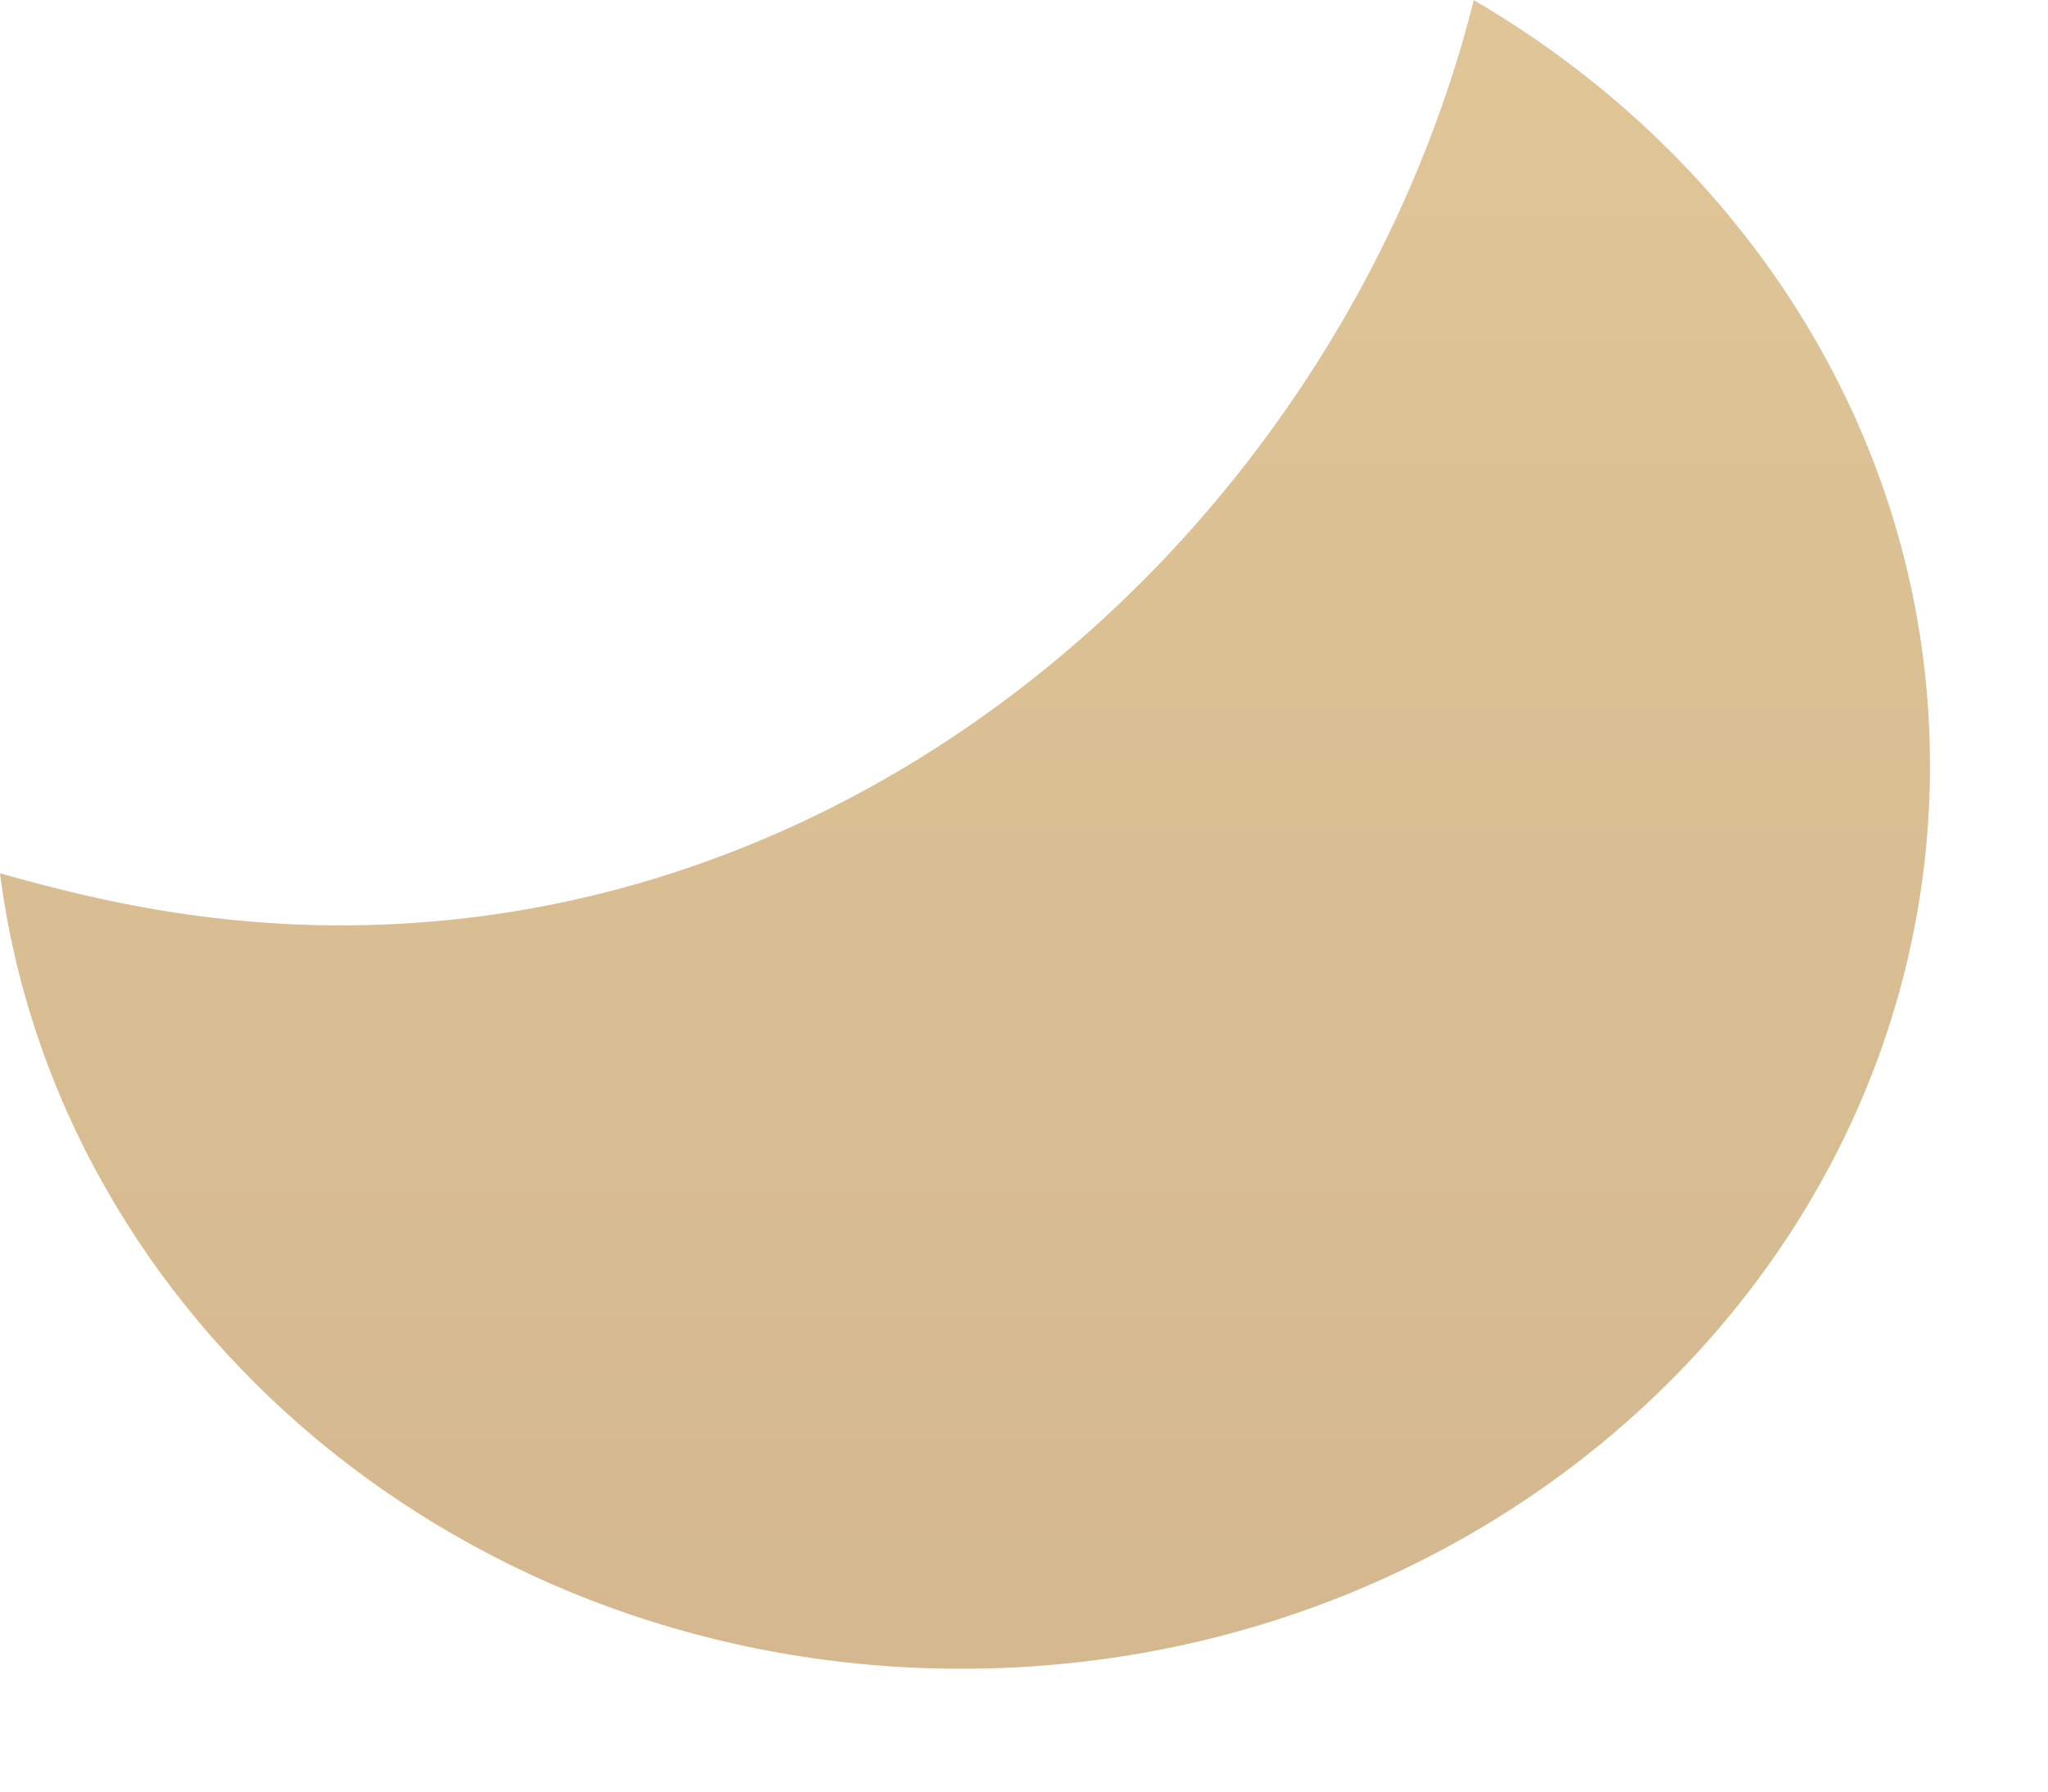<?xml version="1.0" encoding="utf-8"?>
<svg xmlns="http://www.w3.org/2000/svg" fill="none" height="100%" overflow="visible" preserveAspectRatio="none" style="display: block;" viewBox="0 0 16 14" width="100%">
<path d="M11.514 0C10.44 4.283 6.256 7.907 1.318 7.124C0.871 7.053 0.433 6.947 0 6.824C0.449 10.324 3.637 13.04 7.511 13.04C11.688 13.04 15.078 9.88 15.078 5.982C15.078 3.458 13.652 1.249 11.514 0.001V0Z" fill="url(#paint0_linear_0_38)" id="Vector" opacity="0.5" style="mix-blend-mode:multiply"/>
<defs>
<linearGradient gradientUnits="userSpaceOnUse" id="paint0_linear_0_38" x1="7.54" x2="7.54" y1="-2.074" y2="13.121">
<stop stop-color="#C49132"/>
<stop offset="1" stop-color="#AB7121"/>
</linearGradient>
</defs>
</svg>